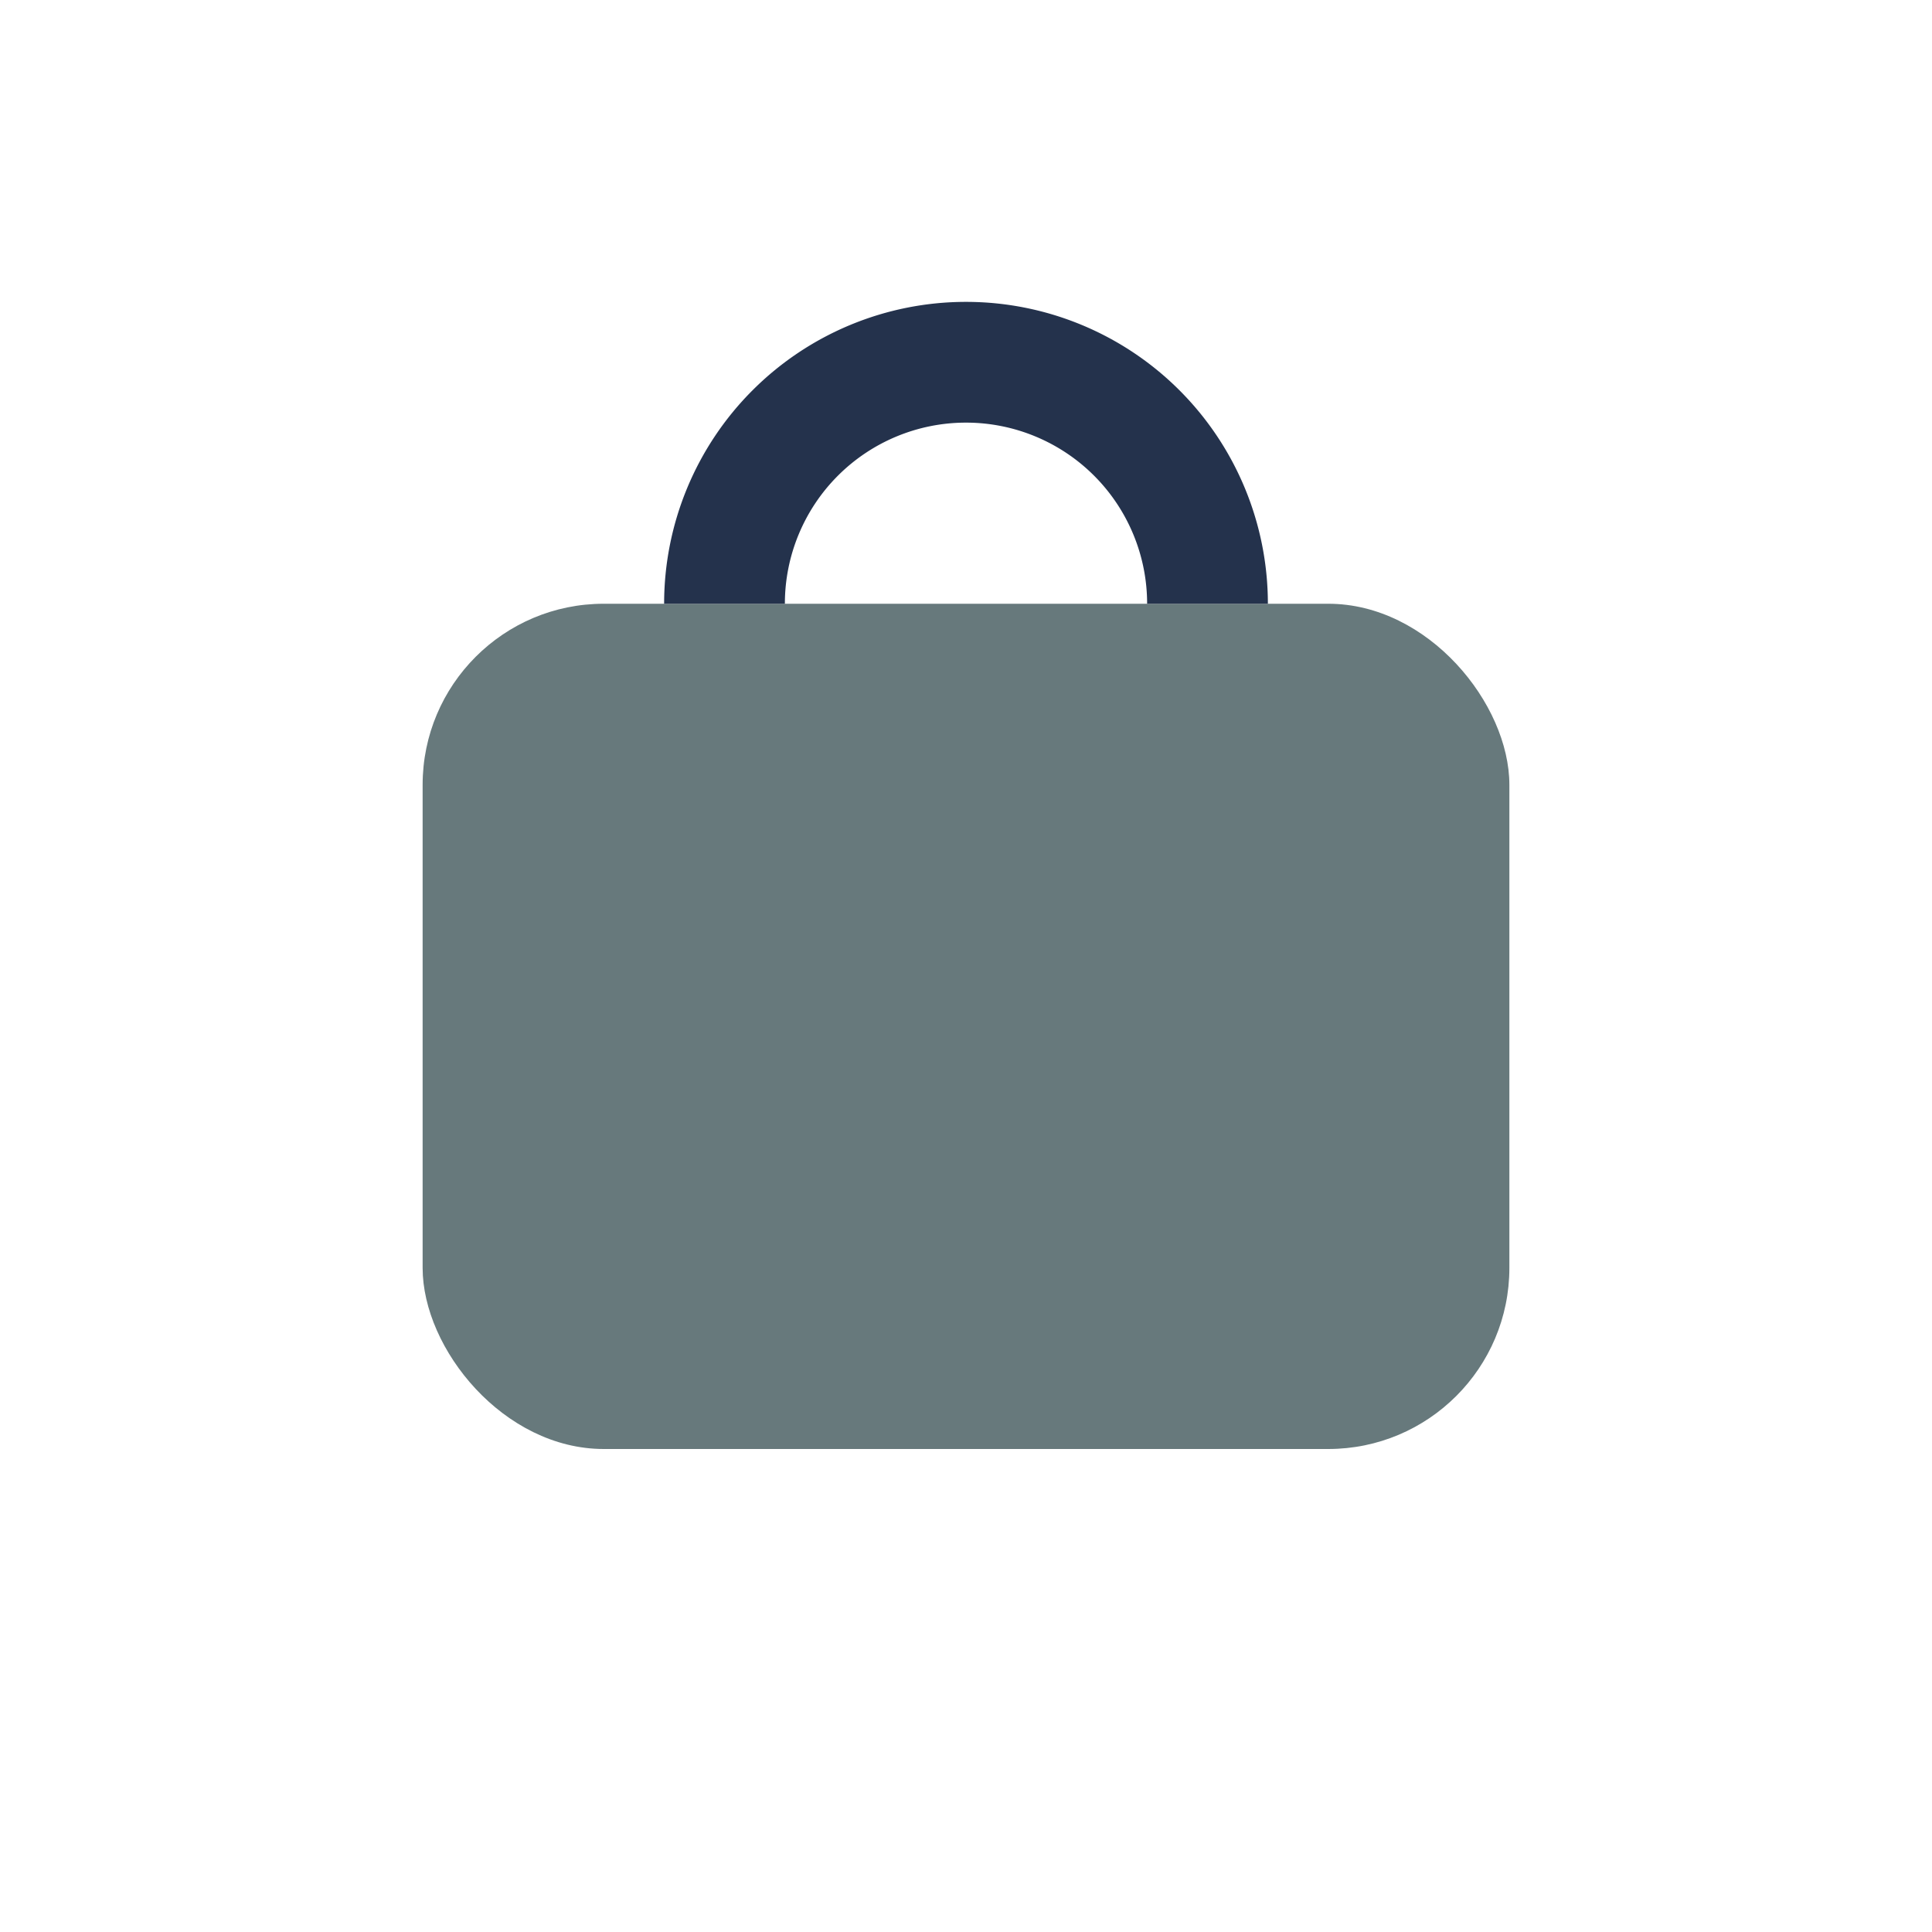 <?xml version="1.0" encoding="UTF-8"?>
<svg xmlns="http://www.w3.org/2000/svg" width="32" height="32" viewBox="0 0 32 32"><rect x="7" y="10" width="18" height="14" rx="3" fill="#67797C"/><path d="M12 10a4 4 0 0 1 8 0" fill="none" stroke="#24324C" stroke-width="2"/></svg>